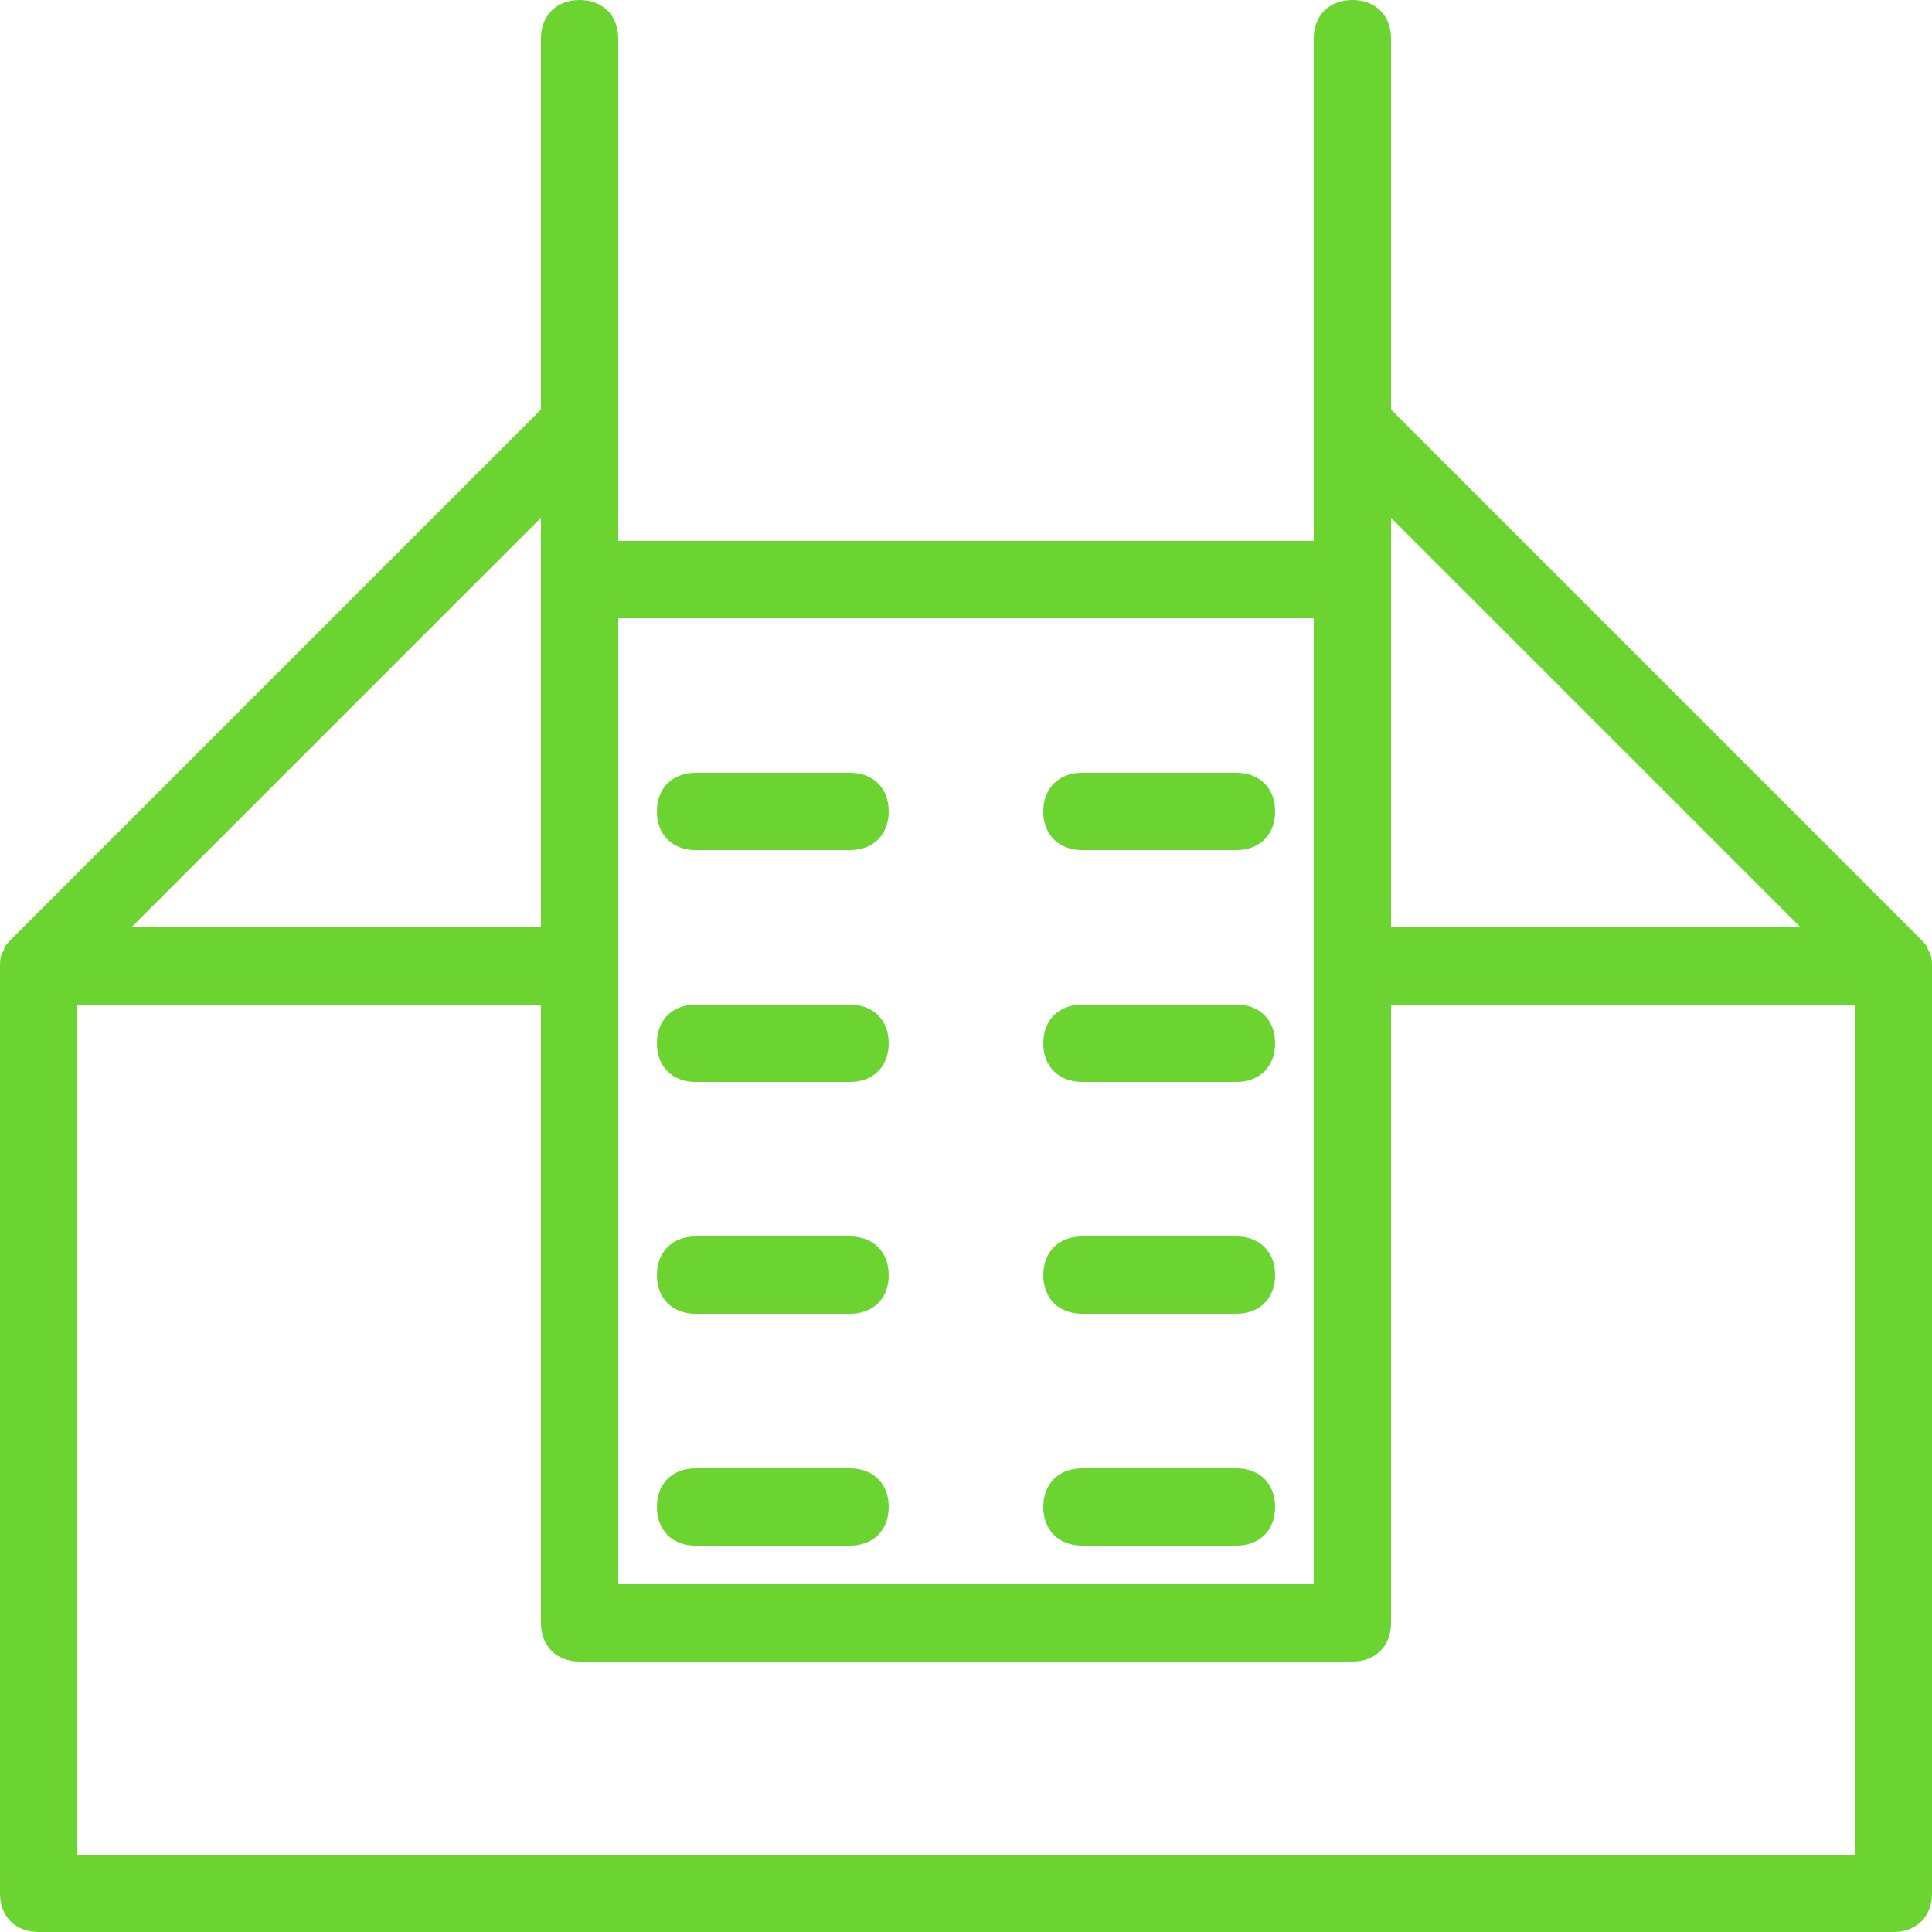 <svg width="55" height="55" viewBox="0 0 55 55" fill="none" xmlns="http://www.w3.org/2000/svg">
<path d="M54.67 26.73L39.6 11.66V1.1C39.6 0.44 39.16 0 38.5 0C37.84 0 37.4 0.44 37.4 1.1V15.4H17.6V1.1C17.6 0.44 17.16 0 16.5 0C15.84 0 15.4 0.44 15.4 1.1V11.66L0.33 26.73C0.22 26.84 0.11 26.95 0.11 27.06C0 27.17 0 27.39 0 27.5V53.9C0 54.56 0.44 55 1.1 55H53.9C54.56 55 55 54.56 55 53.9V27.5C55 27.39 55 27.17 54.89 27.06C54.89 26.95 54.78 26.84 54.67 26.73ZM51.26 26.4H39.6V14.74L51.26 26.4ZM37.4 45.1H17.6V17.6H37.4V45.1ZM15.4 26.4H3.74L15.4 14.74V26.4ZM52.8 52.8H2.2V28.6H15.4V46.2C15.4 46.86 15.84 47.3 16.5 47.3H38.5C39.16 47.3 39.6 46.86 39.6 46.2V28.6H52.8V52.8Z" fill="#6bd430"/>
<path d="M30.8 24.2H35.2C35.86 24.2 36.3 23.76 36.3 23.1C36.3 22.44 35.86 22 35.2 22H30.8C30.14 22 29.7 22.44 29.7 23.1C29.7 23.76 30.14 24.2 30.8 24.2Z" fill="#6bd430"/>
<path d="M19.8 24.2H24.2C24.86 24.2 25.3 23.76 25.3 23.1C25.3 22.44 24.86 22 24.2 22H19.8C19.14 22 18.7 22.44 18.7 23.1C18.7 23.76 19.14 24.2 19.8 24.2Z" fill="#6bd430"/>
<path d="M30.8 30.8H35.2C35.86 30.8 36.3 30.36 36.3 29.7C36.3 29.04 35.86 28.6 35.2 28.6H30.8C30.14 28.6 29.7 29.04 29.7 29.7C29.7 30.36 30.14 30.8 30.8 30.8Z" fill="#6bd430"/>
<path d="M19.8 30.8H24.2C24.86 30.8 25.3 30.36 25.3 29.7C25.3 29.04 24.86 28.6 24.2 28.6H19.8C19.14 28.6 18.7 29.04 18.7 29.7C18.7 30.36 19.14 30.8 19.8 30.8Z" fill="#6bd430"/>
<path d="M30.8 37.4H35.2C35.86 37.4 36.3 36.96 36.3 36.3C36.3 35.64 35.86 35.2 35.2 35.2H30.8C30.14 35.2 29.7 35.64 29.7 36.3C29.7 36.96 30.14 37.4 30.8 37.4Z" fill="#6bd430"/>
<path d="M19.8 37.4H24.2C24.86 37.4 25.3 36.96 25.3 36.3C25.3 35.64 24.86 35.2 24.2 35.2H19.8C19.14 35.2 18.7 35.64 18.7 36.3C18.7 36.96 19.14 37.4 19.8 37.4Z" fill="#6bd430"/>
<path d="M30.8 44H35.2C35.86 44 36.3 43.56 36.3 42.9C36.3 42.24 35.86 41.8 35.2 41.8H30.8C30.14 41.8 29.7 42.24 29.7 42.9C29.7 43.56 30.14 44 30.8 44Z" fill="#6bd430"/>
<path d="M19.8 44H24.2C24.86 44 25.3 43.56 25.3 42.9C25.3 42.24 24.86 41.8 24.2 41.8H19.8C19.14 41.8 18.7 42.24 18.7 42.9C18.7 43.56 19.14 44 19.8 44Z" fill="#6bd430"/>
</svg>
